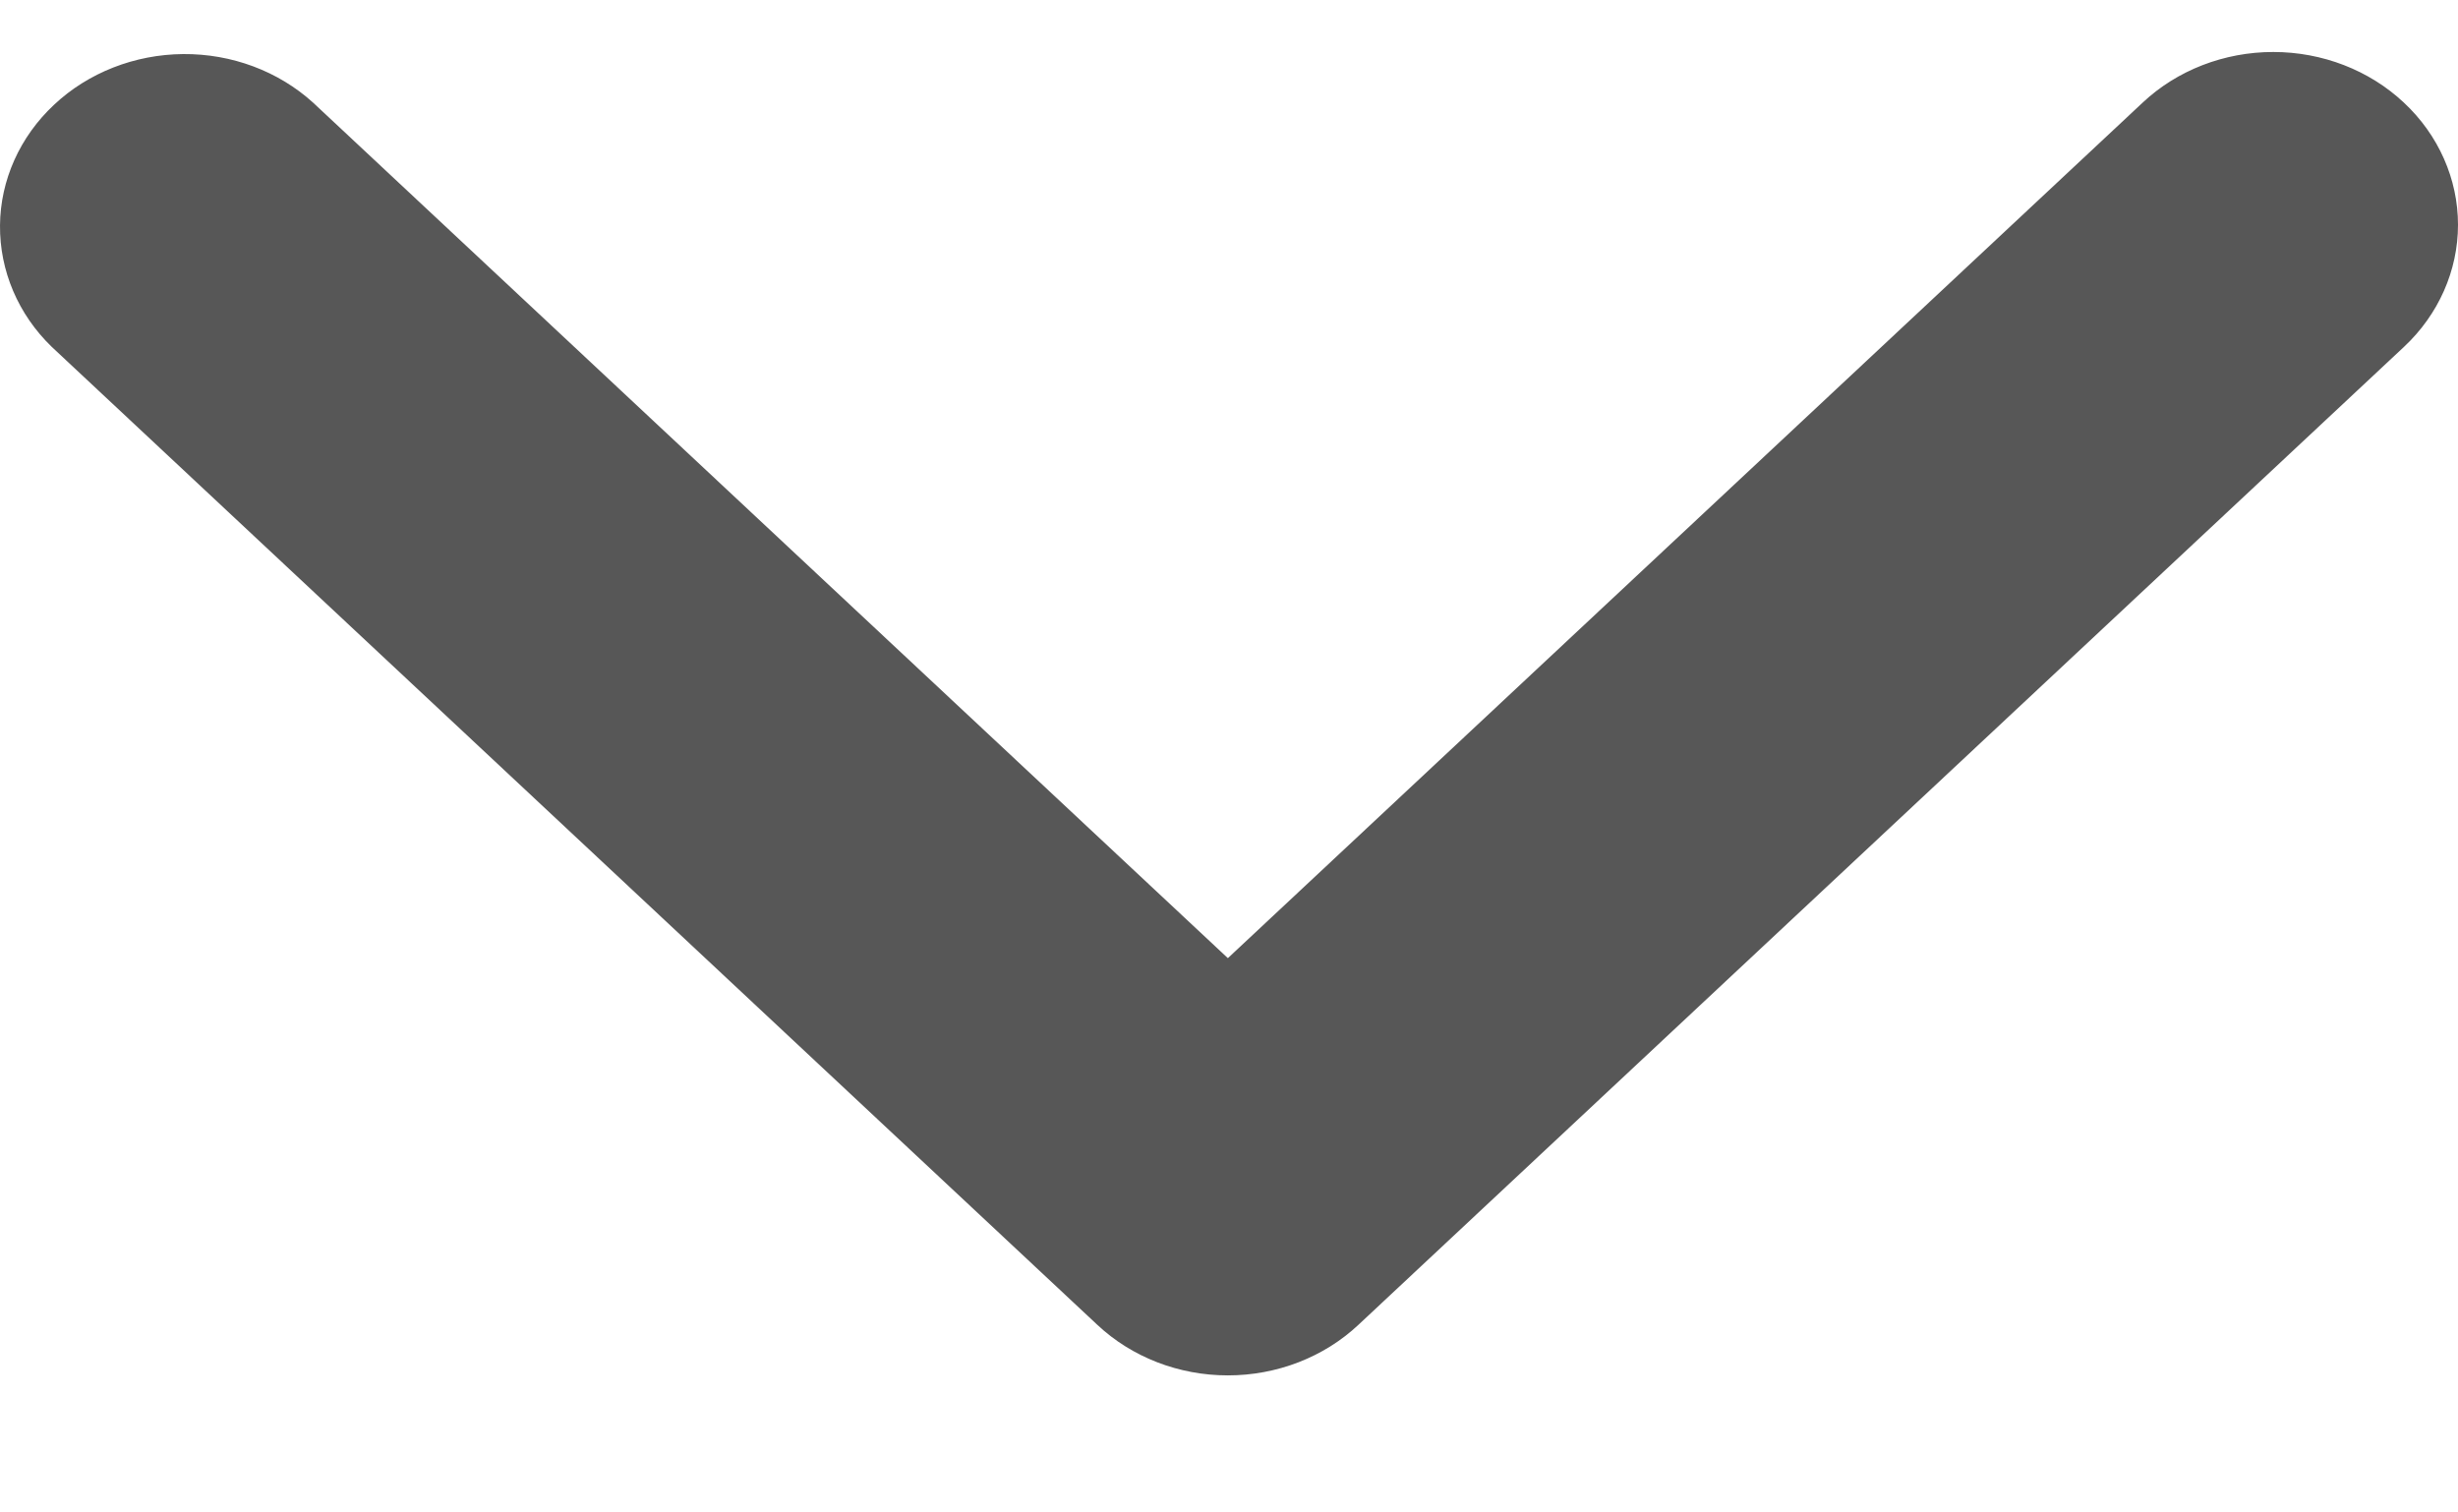 <svg width="13" height="8" viewBox="0 0 13 8" fill="none" xmlns="http://www.w3.org/2000/svg">
<path d="M12.714 0.543C12.531 0.371 12.282 0.275 12.023 0.275C11.764 0.275 11.515 0.371 11.332 0.543L6.494 5.068L1.656 0.543C1.472 0.376 1.225 0.284 0.969 0.286C0.713 0.288 0.467 0.384 0.286 0.554C0.105 0.723 0.002 0.953 3.4864e-05 1.192C-0.002 1.432 0.096 1.663 0.274 1.835L5.803 7.007C5.986 7.179 6.235 7.275 6.494 7.275C6.753 7.275 7.002 7.179 7.185 7.007L12.714 1.835C12.897 1.664 13 1.431 13 1.189C13 0.947 12.897 0.714 12.714 0.543Z" fill="#575757"/>
</svg>
